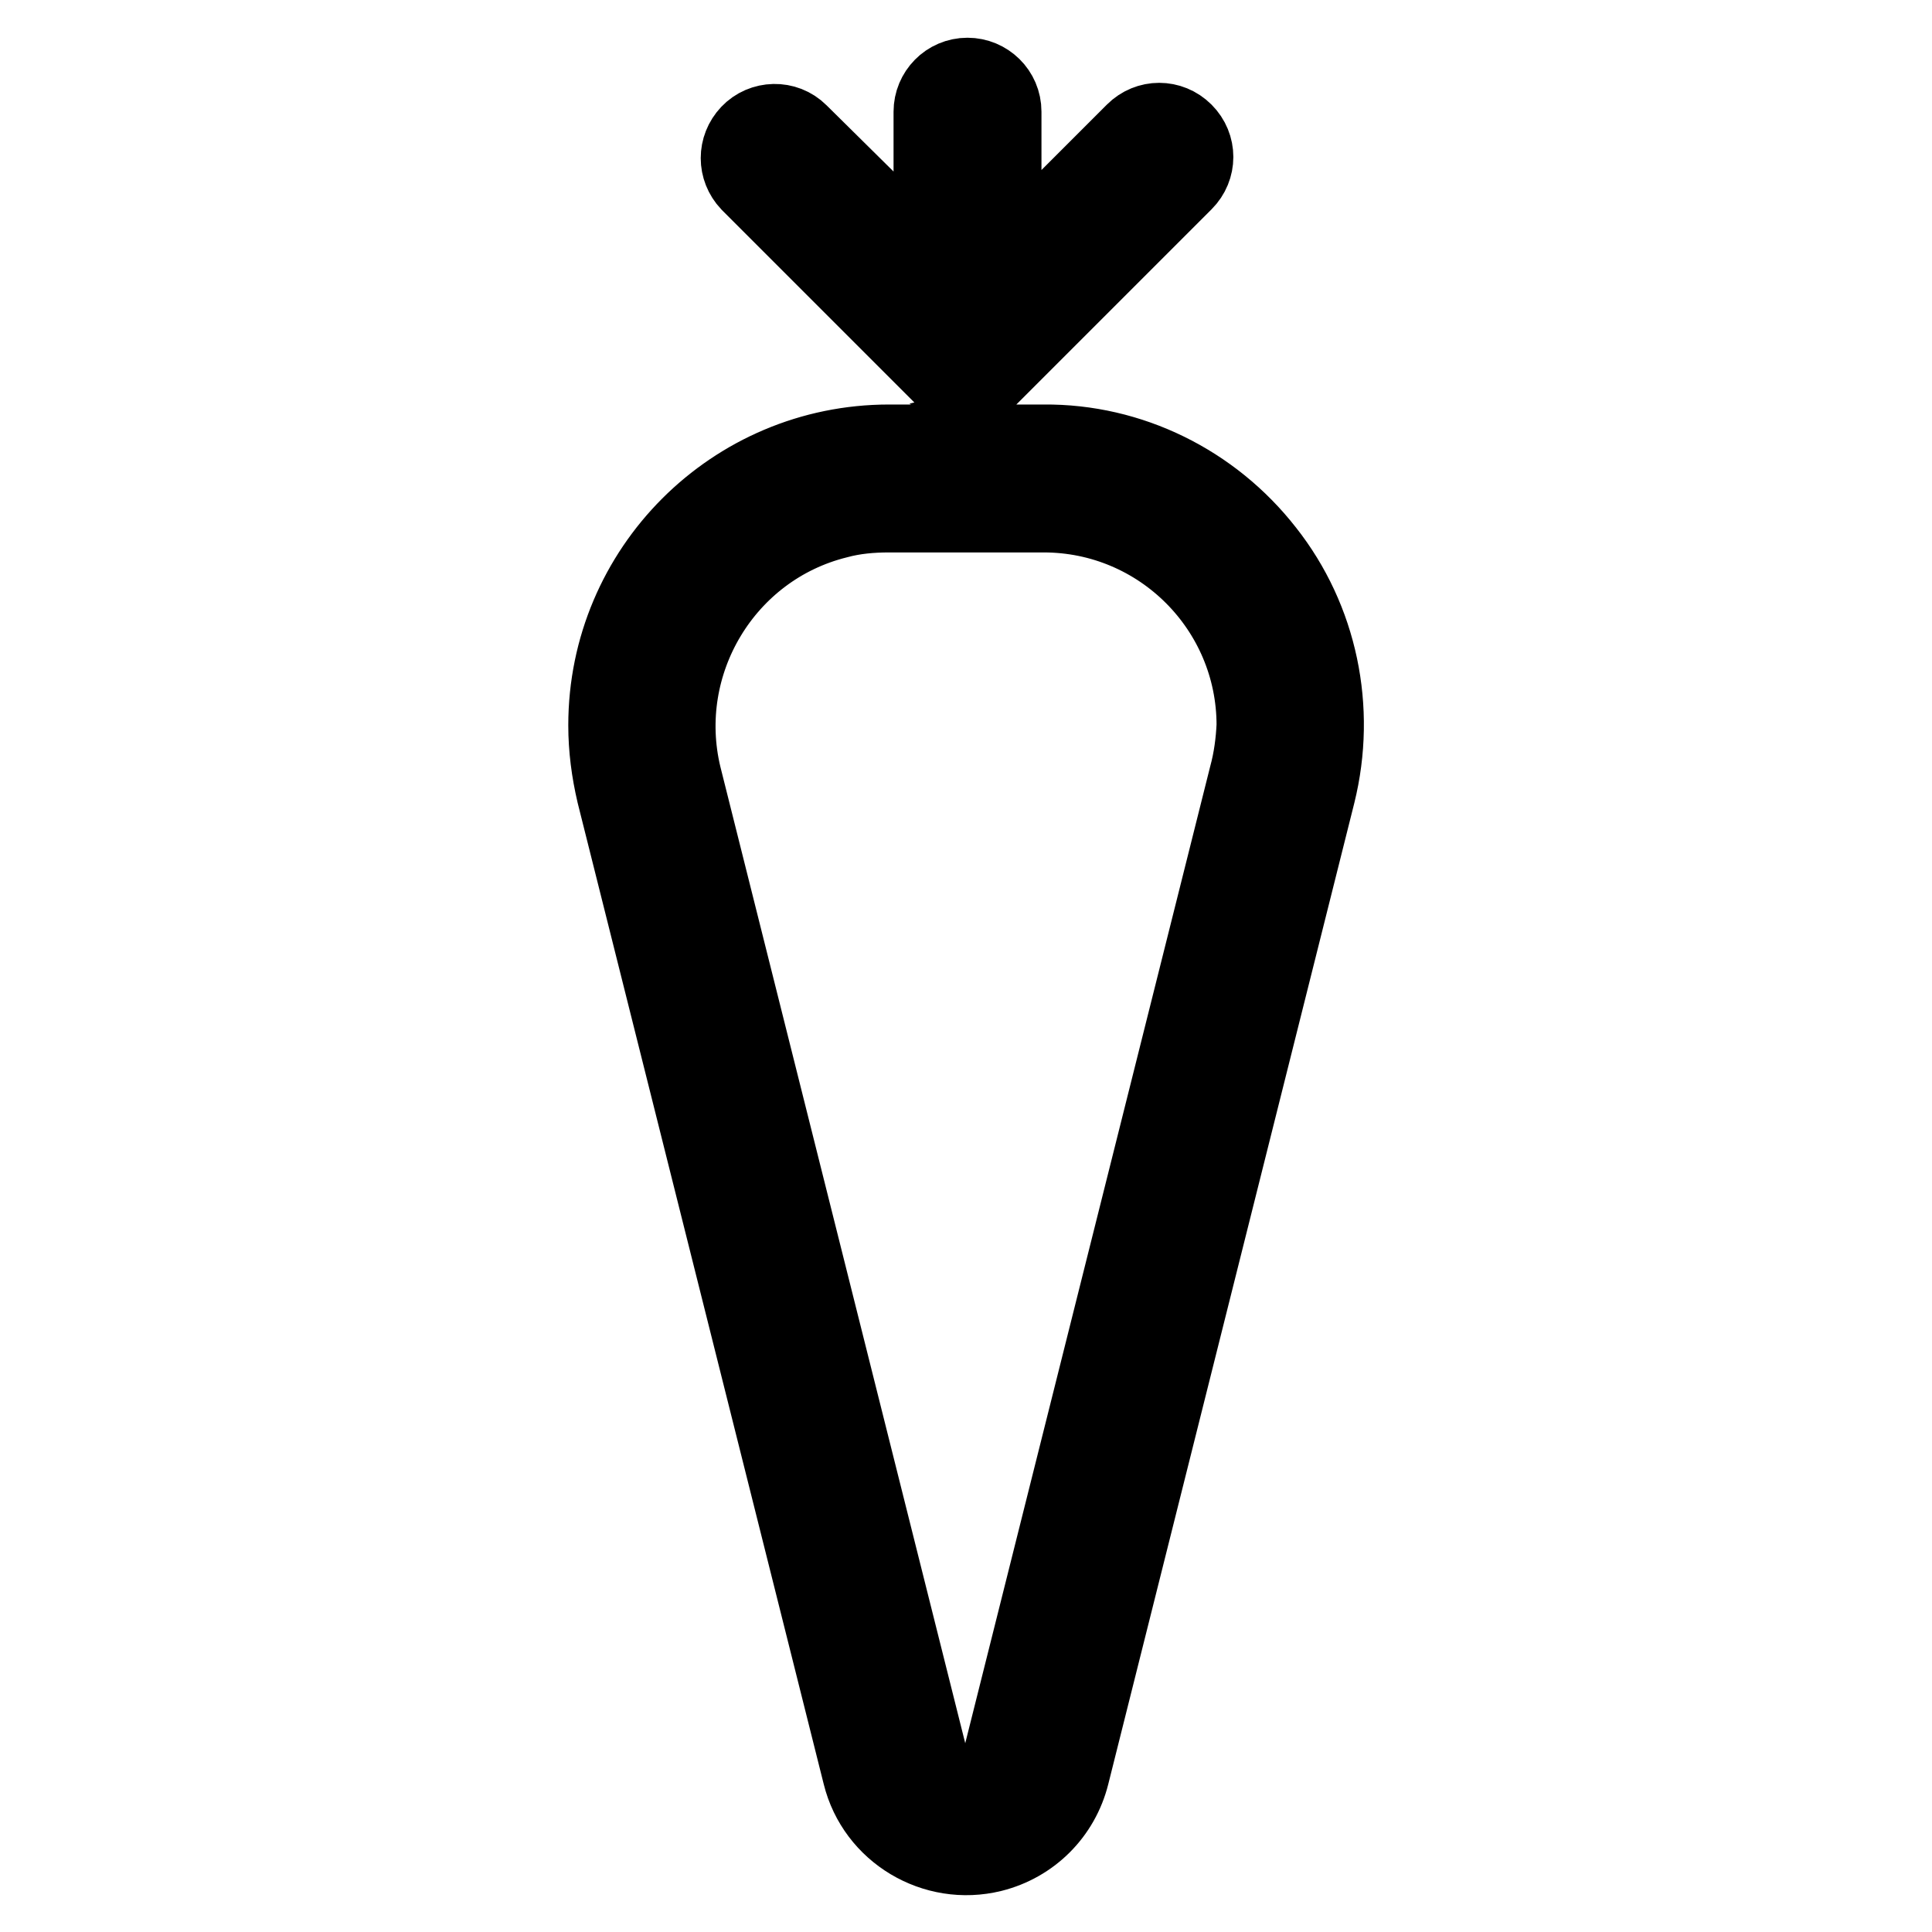 <?xml version="1.0" encoding="utf-8"?>
<!-- Svg Vector Icons : http://www.onlinewebfonts.com/icon -->
<!DOCTYPE svg PUBLIC "-//W3C//DTD SVG 1.1//EN" "http://www.w3.org/Graphics/SVG/1.1/DTD/svg11.dtd">
<svg version="1.1" xmlns="http://www.w3.org/2000/svg" xmlns:xlink="http://www.w3.org/1999/xlink" x="0px" y="0px" viewBox="0 0 256 256" enable-background="new 0 0 256 256" xml:space="preserve">
<g> <path stroke-width="10" fill-opacity="0" stroke="#000000"  d="M167.8,73c-7.1-9.1-18-14.5-29.5-14.4h-20.5c-20.7,0-37.5,16.8-37.5,37.5c0,3.1,0.4,6.1,1.1,9.1l32.6,130 c1.9,7.7,9.8,12.4,17.5,10.5c5.2-1.3,9.2-5.3,10.5-10.5l32.6-130C177.4,93.9,174.9,82,167.8,73z M165.2,102.8l-32.6,130 c-0.8,3.4-3.8,3.6-4.7,3.6s-3.8-0.3-4.7-3.6l-32.6-130C87,87.9,96.1,72.7,111,69c2.2-0.6,4.5-0.8,6.8-0.8h20.5 c15.4,0,27.9,12.5,27.9,27.9C166.1,98.3,165.8,100.6,165.2,102.8z M124.4,49.5L124.4,49.5c0.2,0.2,0.2,0.2,0.3,0.3l0.2,0.1l0.2,0.2 l0.2,0.1c0.1,0.1,0.2,0.1,0.2,0.2l0.2,0.1l0.2,0.1c0.1,0,0.1,0.1,0.2,0.1c0.1,0,0.2,0.1,0.3,0.1c0.1,0,0.1,0.1,0.2,0.1 c0.1,0,0.2,0.1,0.3,0.1L127,51c0.1,0,0.2,0,0.3,0.1l0.2,0c0.2,0,0.3,0,0.5,0c0.2,0,0.3,0,0.5,0c0.1,0,0.1,0,0.2,0 c0.1,0,0.2,0,0.3-0.1c0.1,0,0.1,0,0.2,0c0.1,0,0.2,0,0.3-0.1l0.2-0.1c0.1,0,0.2-0.1,0.3-0.1l0.2-0.1c0.1,0,0.2-0.1,0.2-0.1l0.2-0.1 c0.1,0,0.1-0.1,0.2-0.1l0.2-0.1c0.1-0.1,0.1-0.1,0.2-0.2c0.1-0.1,0.1-0.1,0.2-0.2l0.2-0.2c0,0,0,0,0.1-0.1l25.3-25.3 c1.9-1.9,1.9-4.9,0-6.8c-1.9-1.9-4.9-1.9-6.8,0l-17.2,17.2V14.8c0-2.7-2.2-4.8-4.8-4.8c-2.7,0-4.8,2.2-4.8,4.8v19.9L106,17.5 c-1.9-1.9-5-1.8-6.8,0.1c-1.8,1.9-1.8,4.8,0,6.7L124.4,49.5z"/></g>
</svg>